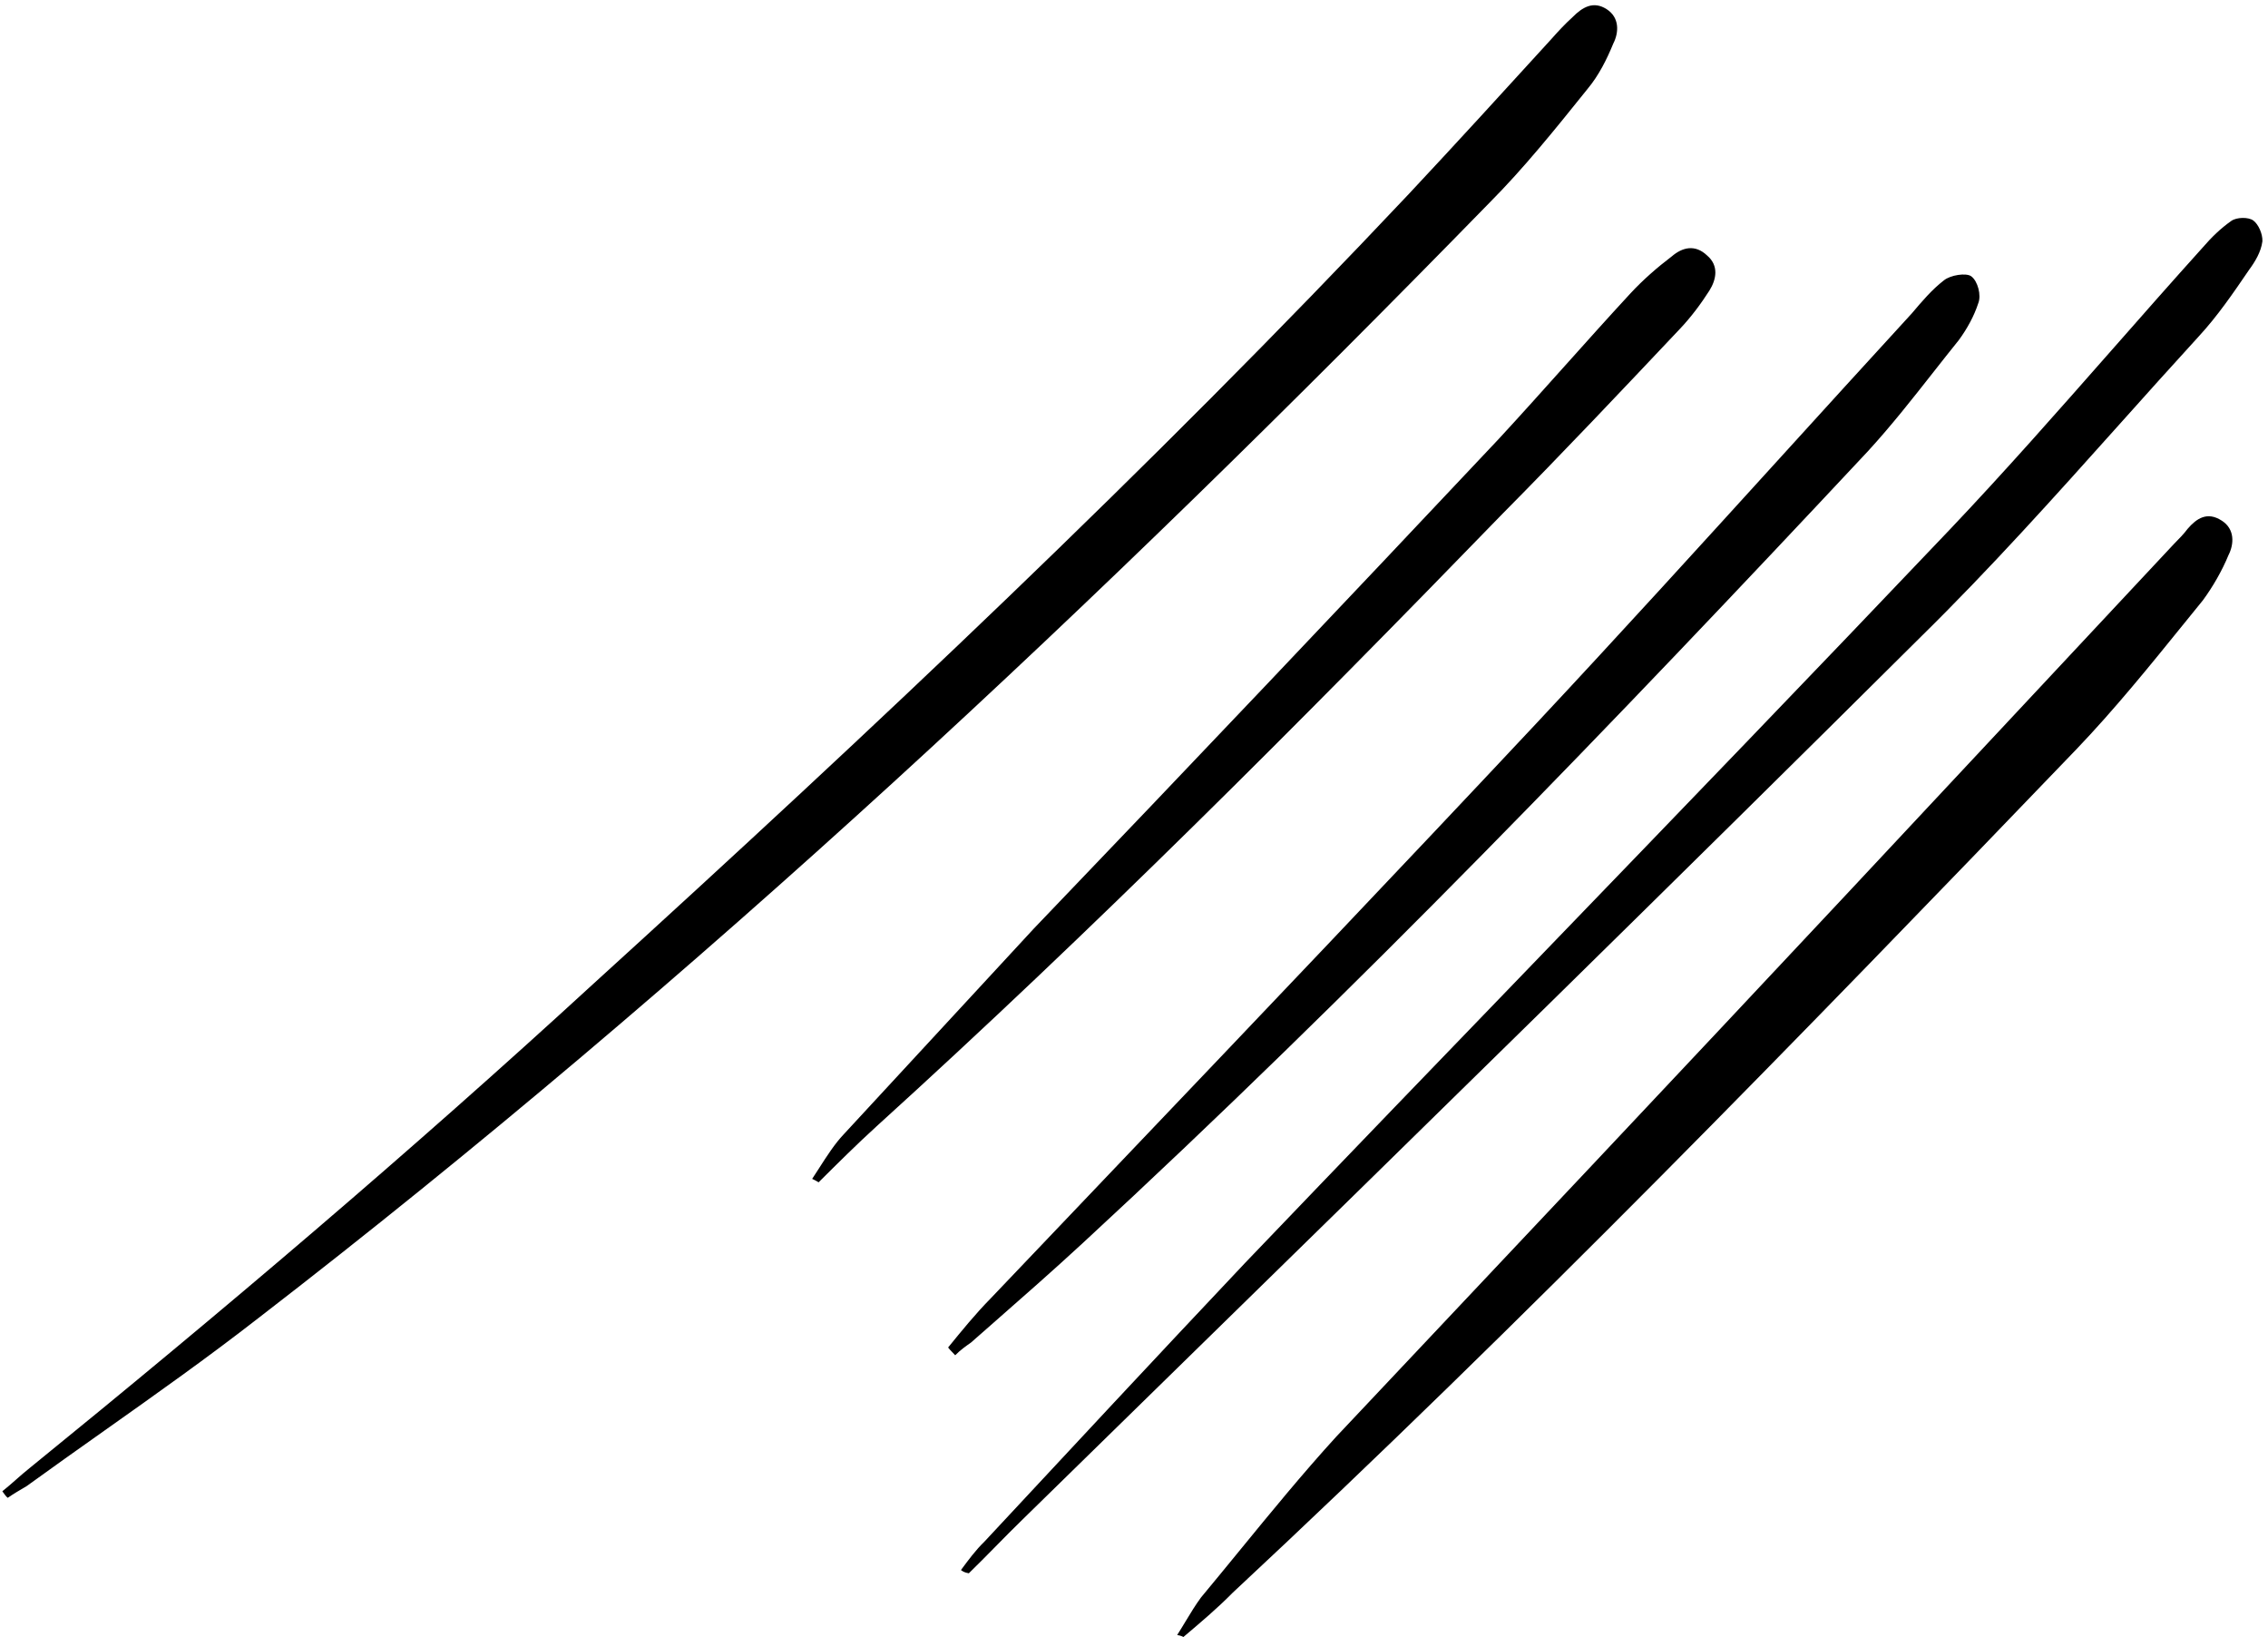 <svg width="309" height="223" viewBox="0 0 309 223" fill="none" xmlns="http://www.w3.org/2000/svg">
<path fill-rule="evenodd" clip-rule="evenodd" d="M161.535 220.832C162.216 219.705 162.877 218.61 163.633 217.585C165.37 215.498 167.09 213.397 168.807 211.299C173.144 205.999 177.469 200.715 182.041 195.703C205.261 171.086 228.481 146.469 251.505 121.881L296.159 74.121C296.856 73.413 297.553 72.705 298.053 72.026C299.251 70.638 300.705 69.615 302.71 70.923C304.489 72.064 304.392 74.09 303.616 75.615C302.734 77.76 301.458 79.963 300.123 81.774C299.303 82.78 298.484 83.793 297.664 84.805C292.885 90.709 288.07 96.656 282.883 102.071C245.357 141.113 207.605 179.988 167.955 216.935C165.864 219.06 163.546 221.018 161.229 222.976C161.229 222.976 161.003 222.809 160.384 222.701C160.786 222.073 161.163 221.448 161.535 220.832ZM0.318 203.123C0.946 202.626 1.567 202.08 2.188 201.534C2.809 200.988 3.43 200.442 4.059 199.945C30.199 178.711 55.858 156.945 80.749 134.088C118.927 99.374 156.592 63.933 191.938 26.426C198.517 19.401 204.898 12.405 211.28 5.41C212.311 4.249 213.175 3.314 214.235 2.35C215.63 0.933 217.113 0.106 218.892 1.247C220.671 2.388 220.574 4.414 219.798 5.939C218.915 8.084 217.836 10.258 216.305 12.098L216.102 12.35C211.933 17.538 207.6 22.927 202.962 27.584C150.04 81.818 95.103 133.337 35.151 179.575C28.317 184.895 21.254 189.892 14.192 194.888C10.662 197.387 7.13 199.885 3.628 202.424C2.705 202.965 1.782 203.506 1.055 204.018C0.829 203.851 0.573 203.487 0.318 203.123ZM134.154 209.949C132.927 211.139 131.925 212.497 130.924 213.855C131.15 214.022 131.376 214.189 131.995 214.297C133.222 213.107 134.442 211.867 135.662 210.627C136.882 209.387 138.102 208.148 139.33 206.957C146.395 200.042 153.467 193.126 160.54 186.208C194.322 153.169 228.162 120.073 261.691 86.75C271.136 77.475 279.896 67.694 288.691 57.875C292.285 53.861 295.886 49.843 299.541 45.849C302.133 43.045 304.272 39.907 306.412 36.768C307.247 35.637 308.051 34.309 308.237 32.872C308.286 31.859 307.686 30.541 307.007 30.04C306.329 29.538 304.728 29.578 304.001 30.089C302.548 31.113 301.32 32.303 300.123 33.691C295.96 38.308 291.857 42.971 287.758 47.628C280.496 55.878 273.248 64.113 265.711 72.063C247.307 91.419 228.809 110.588 210.319 129.748L210.317 129.751C196.738 143.822 183.165 157.888 169.637 172.019C157.68 184.681 145.918 197.313 134.157 209.945L134.154 209.949ZM129.176 183.537C131.041 181.245 132.907 178.953 134.998 176.827C140.777 170.757 146.565 164.685 152.357 158.611L152.37 158.597C171.443 138.593 190.547 118.557 209.402 98.439C220.559 86.516 231.528 74.455 242.446 62.449C248.467 55.828 254.473 49.225 260.485 42.671C261.85 41.057 263.215 39.444 264.835 38.194C265.729 37.456 267.89 37.131 268.568 37.633C269.472 38.301 269.965 40.239 269.523 41.311C268.974 43.004 268.032 44.755 266.864 46.339C265.697 47.784 264.55 49.244 263.4 50.706C260.543 54.339 257.674 57.988 254.474 61.481C219.855 98.476 184.754 134.94 147.53 169.309C143.481 173.051 139.169 176.833 135.009 180.481C134.094 181.284 133.186 182.08 132.29 182.868C131.564 183.379 130.837 183.891 130.14 184.6C129.956 184.397 129.809 184.247 129.684 184.119C129.482 183.912 129.335 183.762 129.176 183.537ZM111.584 159.136C111.279 159.61 110.97 160.091 110.652 160.572C111.301 160.877 111.527 161.044 111.527 161.044C114.149 158.437 116.77 155.829 119.421 153.419C148.948 126.646 177.059 98.476 204.717 69.972C212.916 61.697 220.888 53.255 228.861 44.813C230.422 43.17 231.757 41.359 232.896 39.579C233.867 38.024 234.19 36.165 232.578 34.798C230.937 33.234 229.198 33.697 227.774 34.917C225.791 36.423 223.836 38.125 222.108 39.994C219.084 43.266 216.117 46.579 213.149 49.892C210.182 53.206 207.215 56.519 204.191 59.791C183.228 82.056 162.07 104.352 140.882 126.451L114.962 154.492C113.737 155.781 112.689 157.414 111.584 159.136Z" fill="black"/>
</svg>
